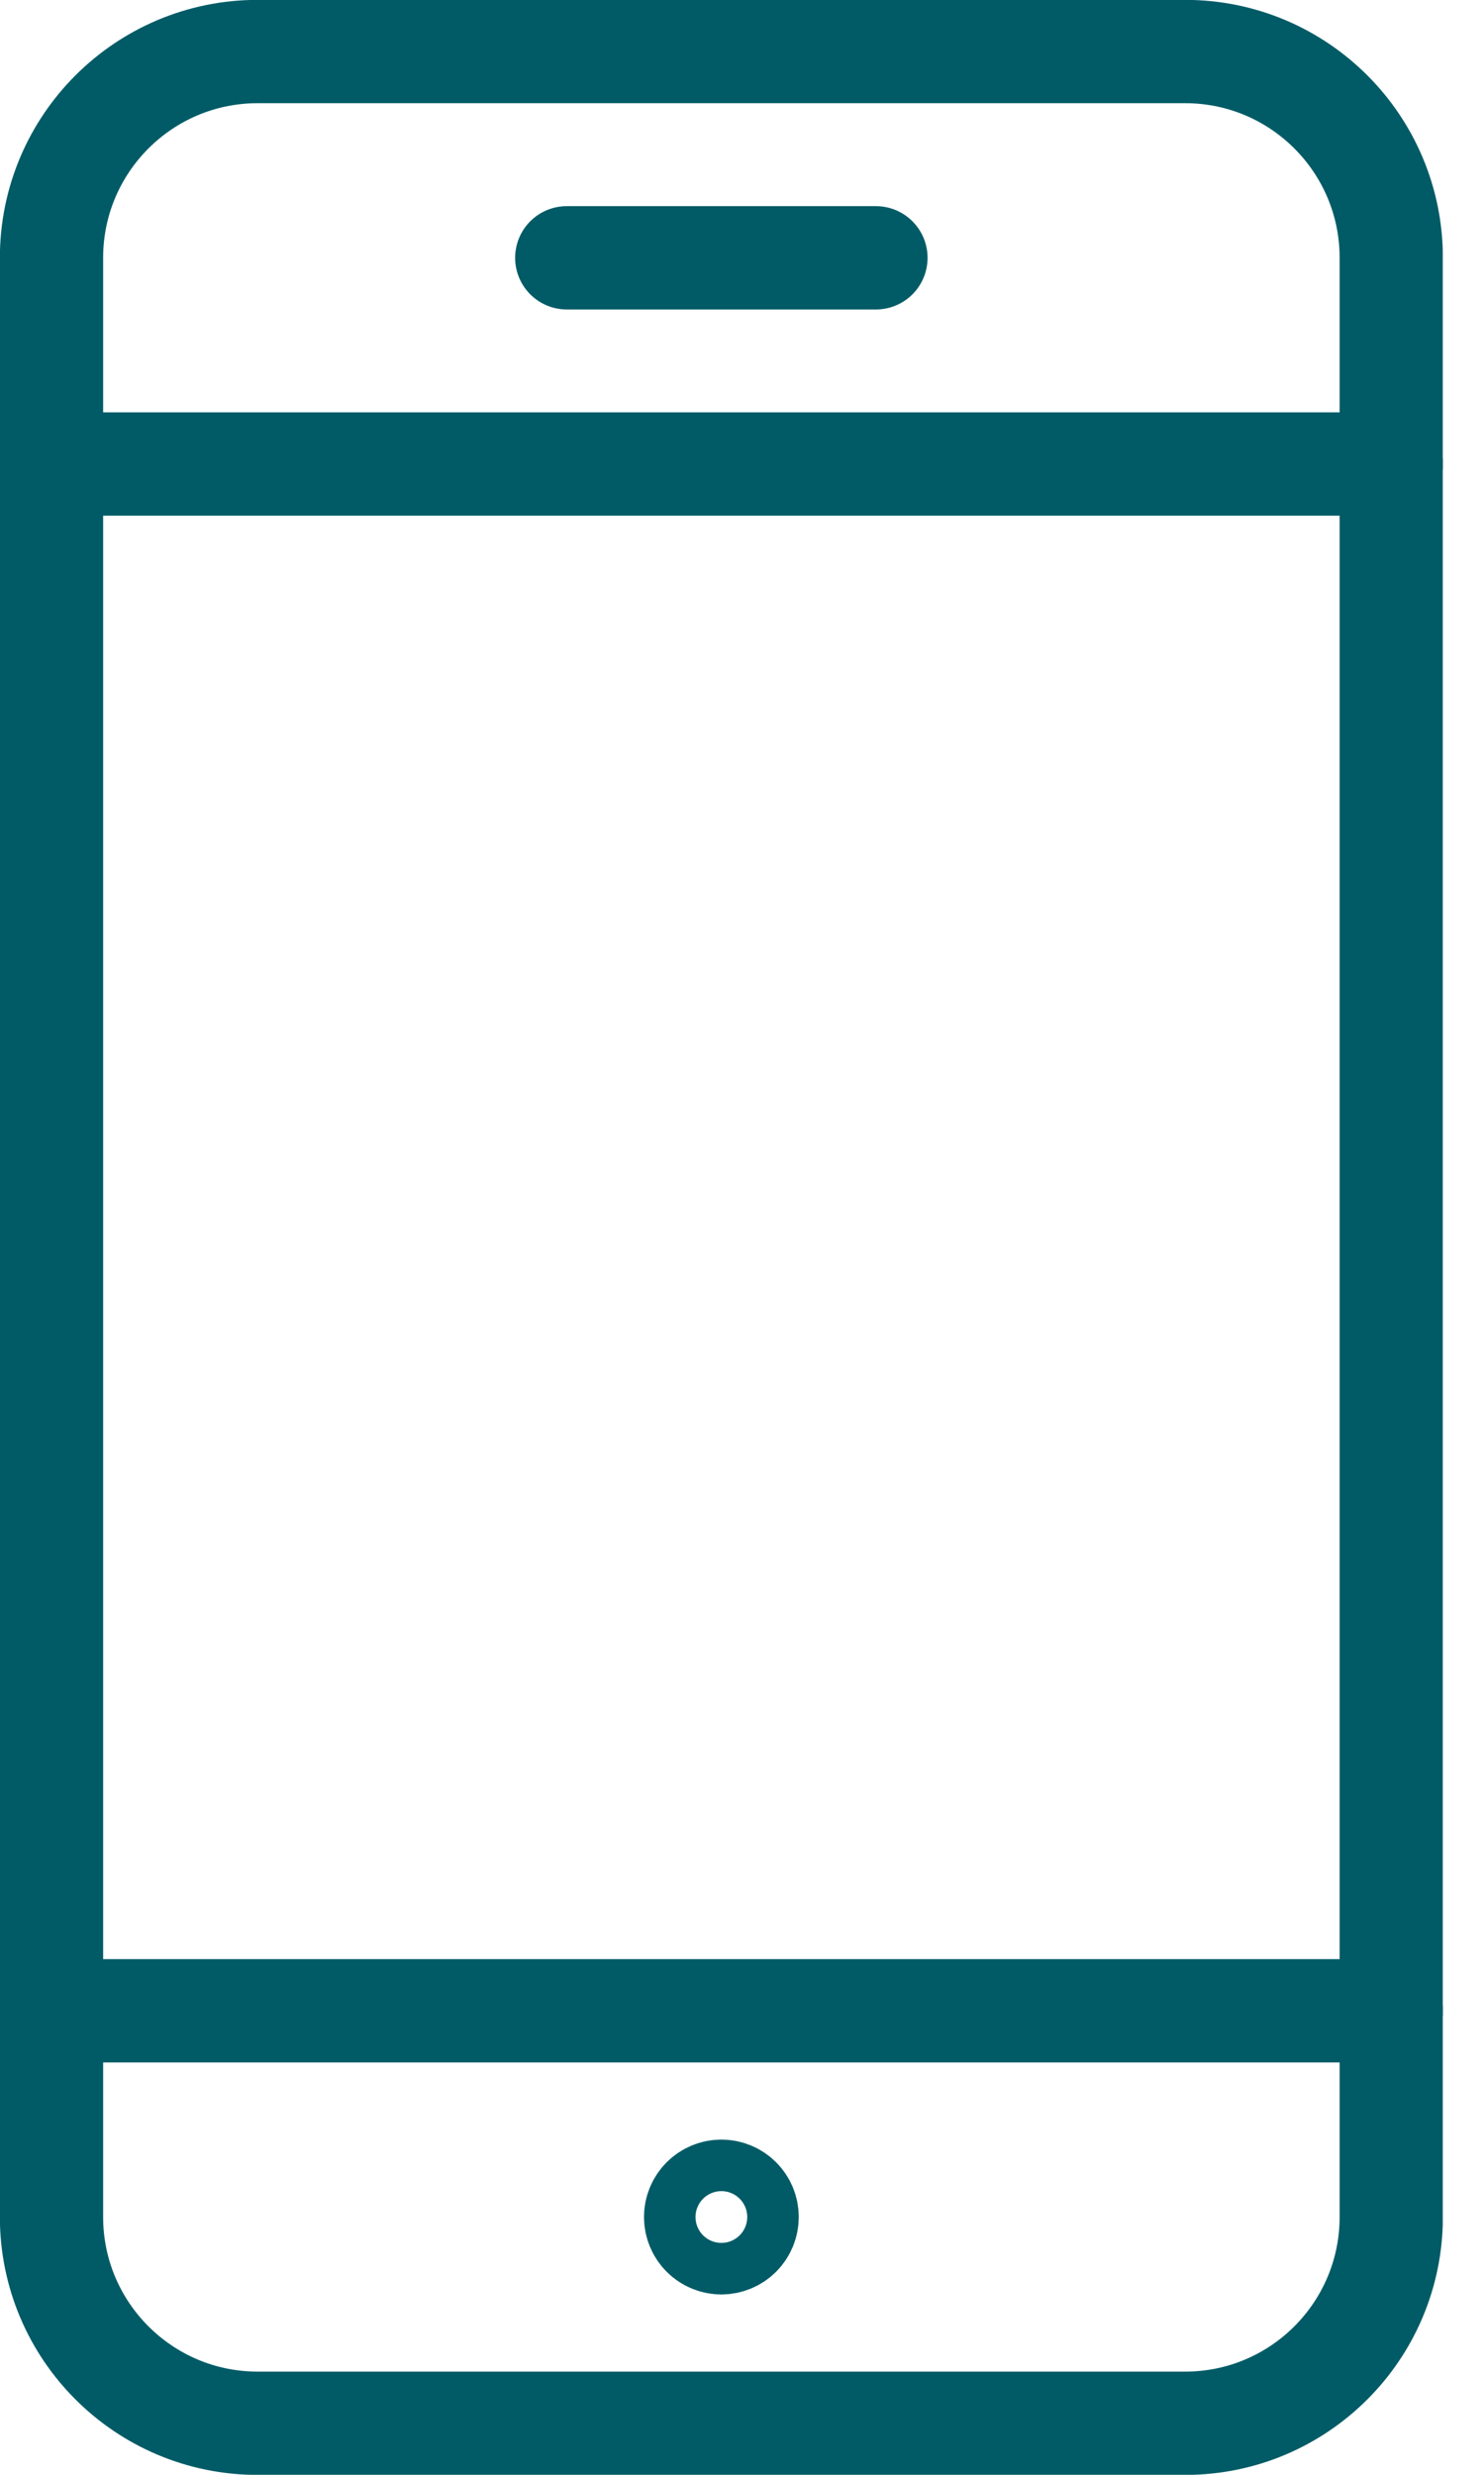 <svg width="24" height="40" viewBox="0 0 24 40" fill="none" xmlns="http://www.w3.org/2000/svg">
<g clip-path="url(#clip0_193_540)">
<path d="M11.667 35.417C11.777 35.417 11.883 35.461 11.961 35.539C12.039 35.617 12.083 35.723 12.083 35.833C12.083 35.944 12.039 36.05 11.961 36.128C11.883 36.206 11.777 36.25 11.667 36.25C11.556 36.25 11.45 36.206 11.372 36.128C11.294 36.05 11.25 35.944 11.25 35.833C11.25 35.723 11.294 35.617 11.372 35.539C11.45 35.461 11.556 35.417 11.667 35.417Z" stroke="#005B66" stroke-width="1.67" stroke-linecap="round" stroke-linejoin="round"/>
<path d="M19.167 0.833H4.167C2.326 0.833 0.833 2.326 0.833 4.167V35.833C0.833 37.674 2.326 39.167 4.167 39.167H19.167C21.008 39.167 22.5 37.674 22.5 35.833V4.167C22.5 2.326 21.008 0.833 19.167 0.833Z" stroke="#005B66" stroke-width="1.67" stroke-linecap="round" stroke-linejoin="round"/>
<path d="M22.5 32.5H0.833" stroke="#005B66" stroke-width="1.67" stroke-linecap="round" stroke-linejoin="round"/>
<path d="M22.5 7.5H0.833" stroke="#005B66" stroke-width="1.67" stroke-linecap="round" stroke-linejoin="round"/>
<path d="M9.166 4.167H14.166" stroke="#005B66" stroke-width="1.67" stroke-linecap="round" stroke-linejoin="round"/>
</g>
<defs>
<clipPath id="clip0_193_540">
<rect width="23.333" height="40" fill="white"/>
</clipPath>
</defs>
</svg>
